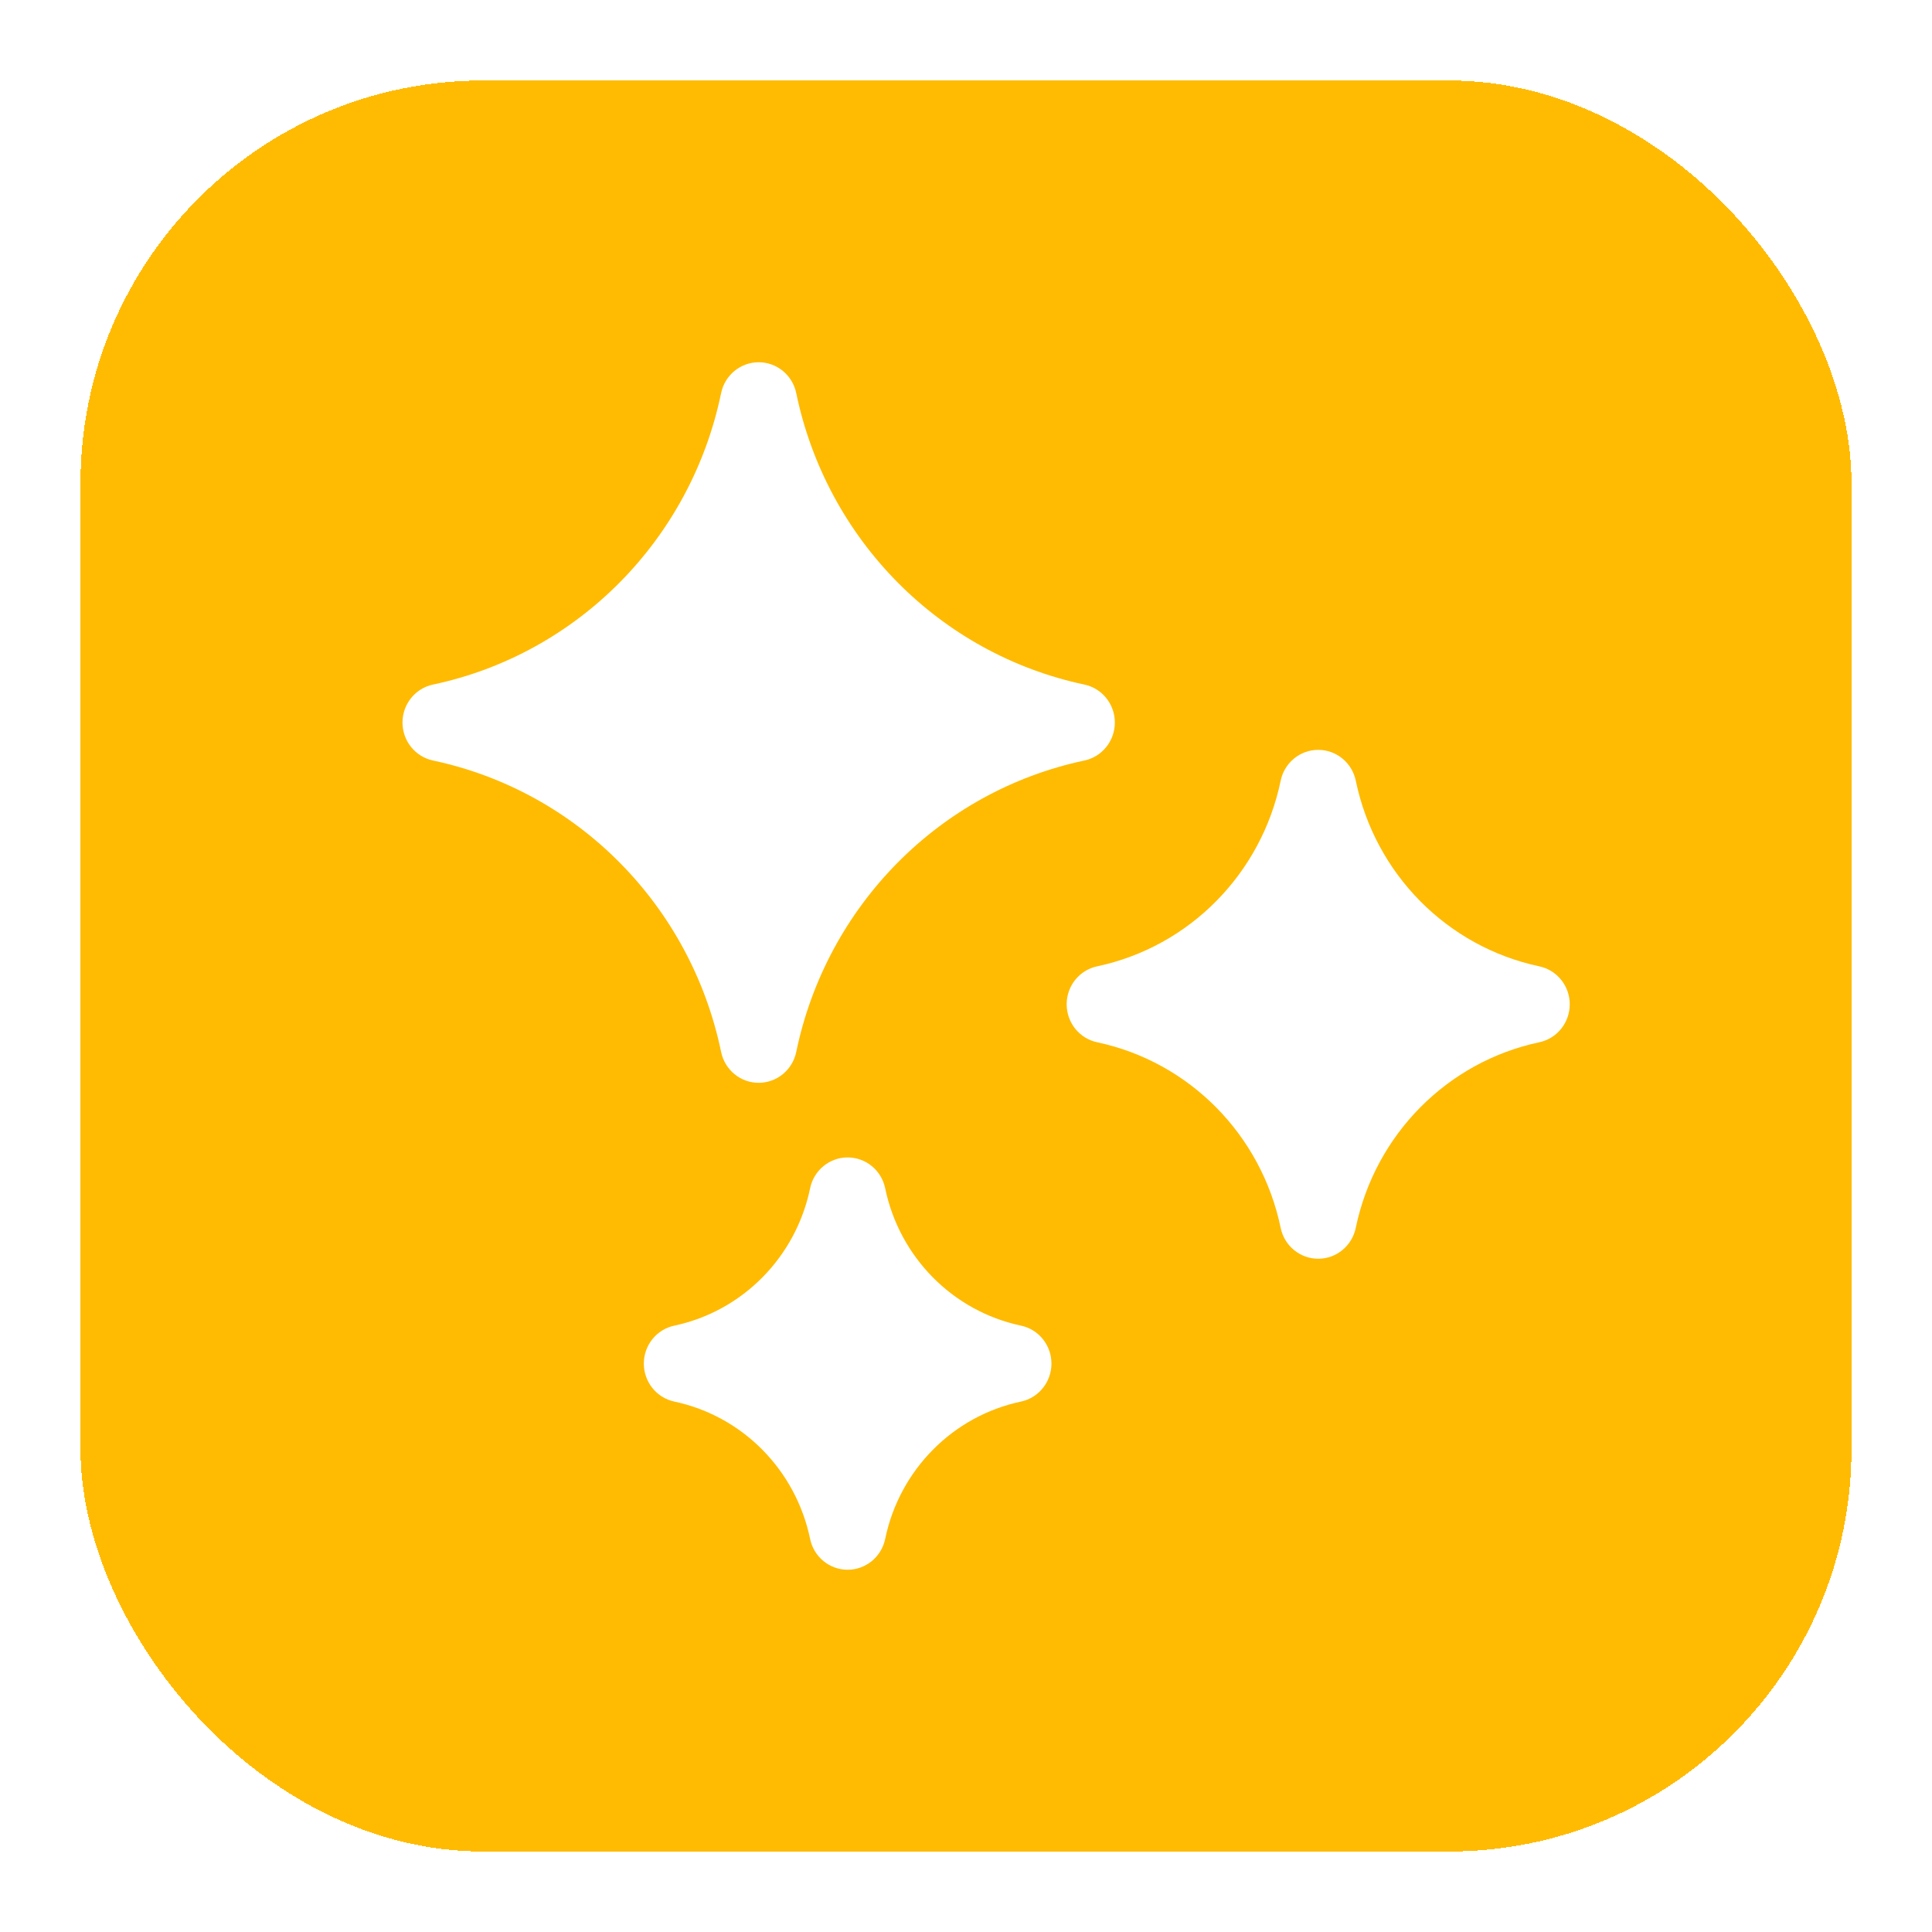 <?xml version="1.0"?>
<svg xmlns="http://www.w3.org/2000/svg" width="44" height="44" viewBox="0 0 48 48" fill="none">
<g filter="url(#filter0_d_2737_96048)">
<rect x="2" y="4" width="44" height="44" rx="10" fill="#FFBB01" shape-rendering="crispEdges"/>
<path d="M26.941 19.008C23.346 18.245 20.536 15.403 19.782 11.766C19.69 11.32 19.3 11 18.849 11C18.398 11 18.009 11.32 17.916 11.766C17.163 15.403 14.353 18.245 10.758 19.008C10.316 19.101 10 19.495 10 19.951C10 20.407 10.316 20.801 10.758 20.895C14.353 21.657 17.163 24.5 17.916 28.136C18.009 28.583 18.398 28.902 18.849 28.902C19.3 28.902 19.689 28.583 19.782 28.136C20.536 24.5 23.346 21.657 26.941 20.895C27.382 20.801 27.698 20.408 27.698 19.951C27.698 19.495 27.382 19.101 26.941 19.008Z" fill="white"/>
<path d="M25.365 34.935C23.671 34.575 22.348 33.236 21.992 31.523C21.9 31.076 21.511 30.756 21.059 30.756C20.608 30.756 20.219 31.076 20.127 31.523C19.771 33.236 18.448 34.575 16.754 34.935C16.312 35.028 15.996 35.422 15.996 35.878C15.996 36.334 16.312 36.728 16.754 36.822C18.448 37.181 19.771 38.52 20.127 40.234C20.219 40.68 20.608 41 21.059 41C21.51 41 21.9 40.68 21.992 40.234C22.347 38.52 23.671 37.181 25.365 36.822C25.807 36.728 26.123 36.334 26.123 35.878C26.123 35.422 25.807 35.028 25.365 34.935Z" fill="white"/>
<path d="M38.242 26.008C35.953 25.522 34.163 23.712 33.684 21.396C33.591 20.95 33.202 20.63 32.751 20.63C32.3 20.63 31.91 20.95 31.818 21.396C31.338 23.712 29.548 25.522 27.259 26.008C26.817 26.101 26.501 26.495 26.501 26.951C26.501 27.408 26.817 27.801 27.259 27.895C29.548 28.381 31.338 30.191 31.818 32.507C31.91 32.953 32.3 33.273 32.751 33.273C33.202 33.273 33.591 32.953 33.683 32.507C34.163 30.191 35.953 28.381 38.242 27.895C38.684 27.802 39 27.408 39 26.951C39 26.495 38.684 26.102 38.242 26.008Z" fill="white"/>
</g>
<defs>
<filter id="filter0_d_2737_96048" x="0" y="0" width="48" height="48" filterUnits="userSpaceOnUse" color-interpolation-filters="sRGB">
<feFlood flood-opacity="0" result="BackgroundImageFix"/>
<feColorMatrix in="SourceAlpha" type="matrix" values="0 0 0 0 0 0 0 0 0 0 0 0 0 0 0 0 0 0 127 0" result="hardAlpha"/>
<feOffset dy="-2"/>
<feGaussianBlur stdDeviation="1"/>
<feComposite in2="hardAlpha" operator="out"/>
<feColorMatrix type="matrix" values="0 0 0 0 0 0 0 0 0 0 0 0 0 0 0 0 0 0 0.25 0"/>
<feBlend mode="normal" in2="BackgroundImageFix" result="effect1_dropShadow_2737_96048"/>
<feBlend mode="normal" in="SourceGraphic" in2="effect1_dropShadow_2737_96048" result="shape"/>
</filter>
</defs>
</svg>
